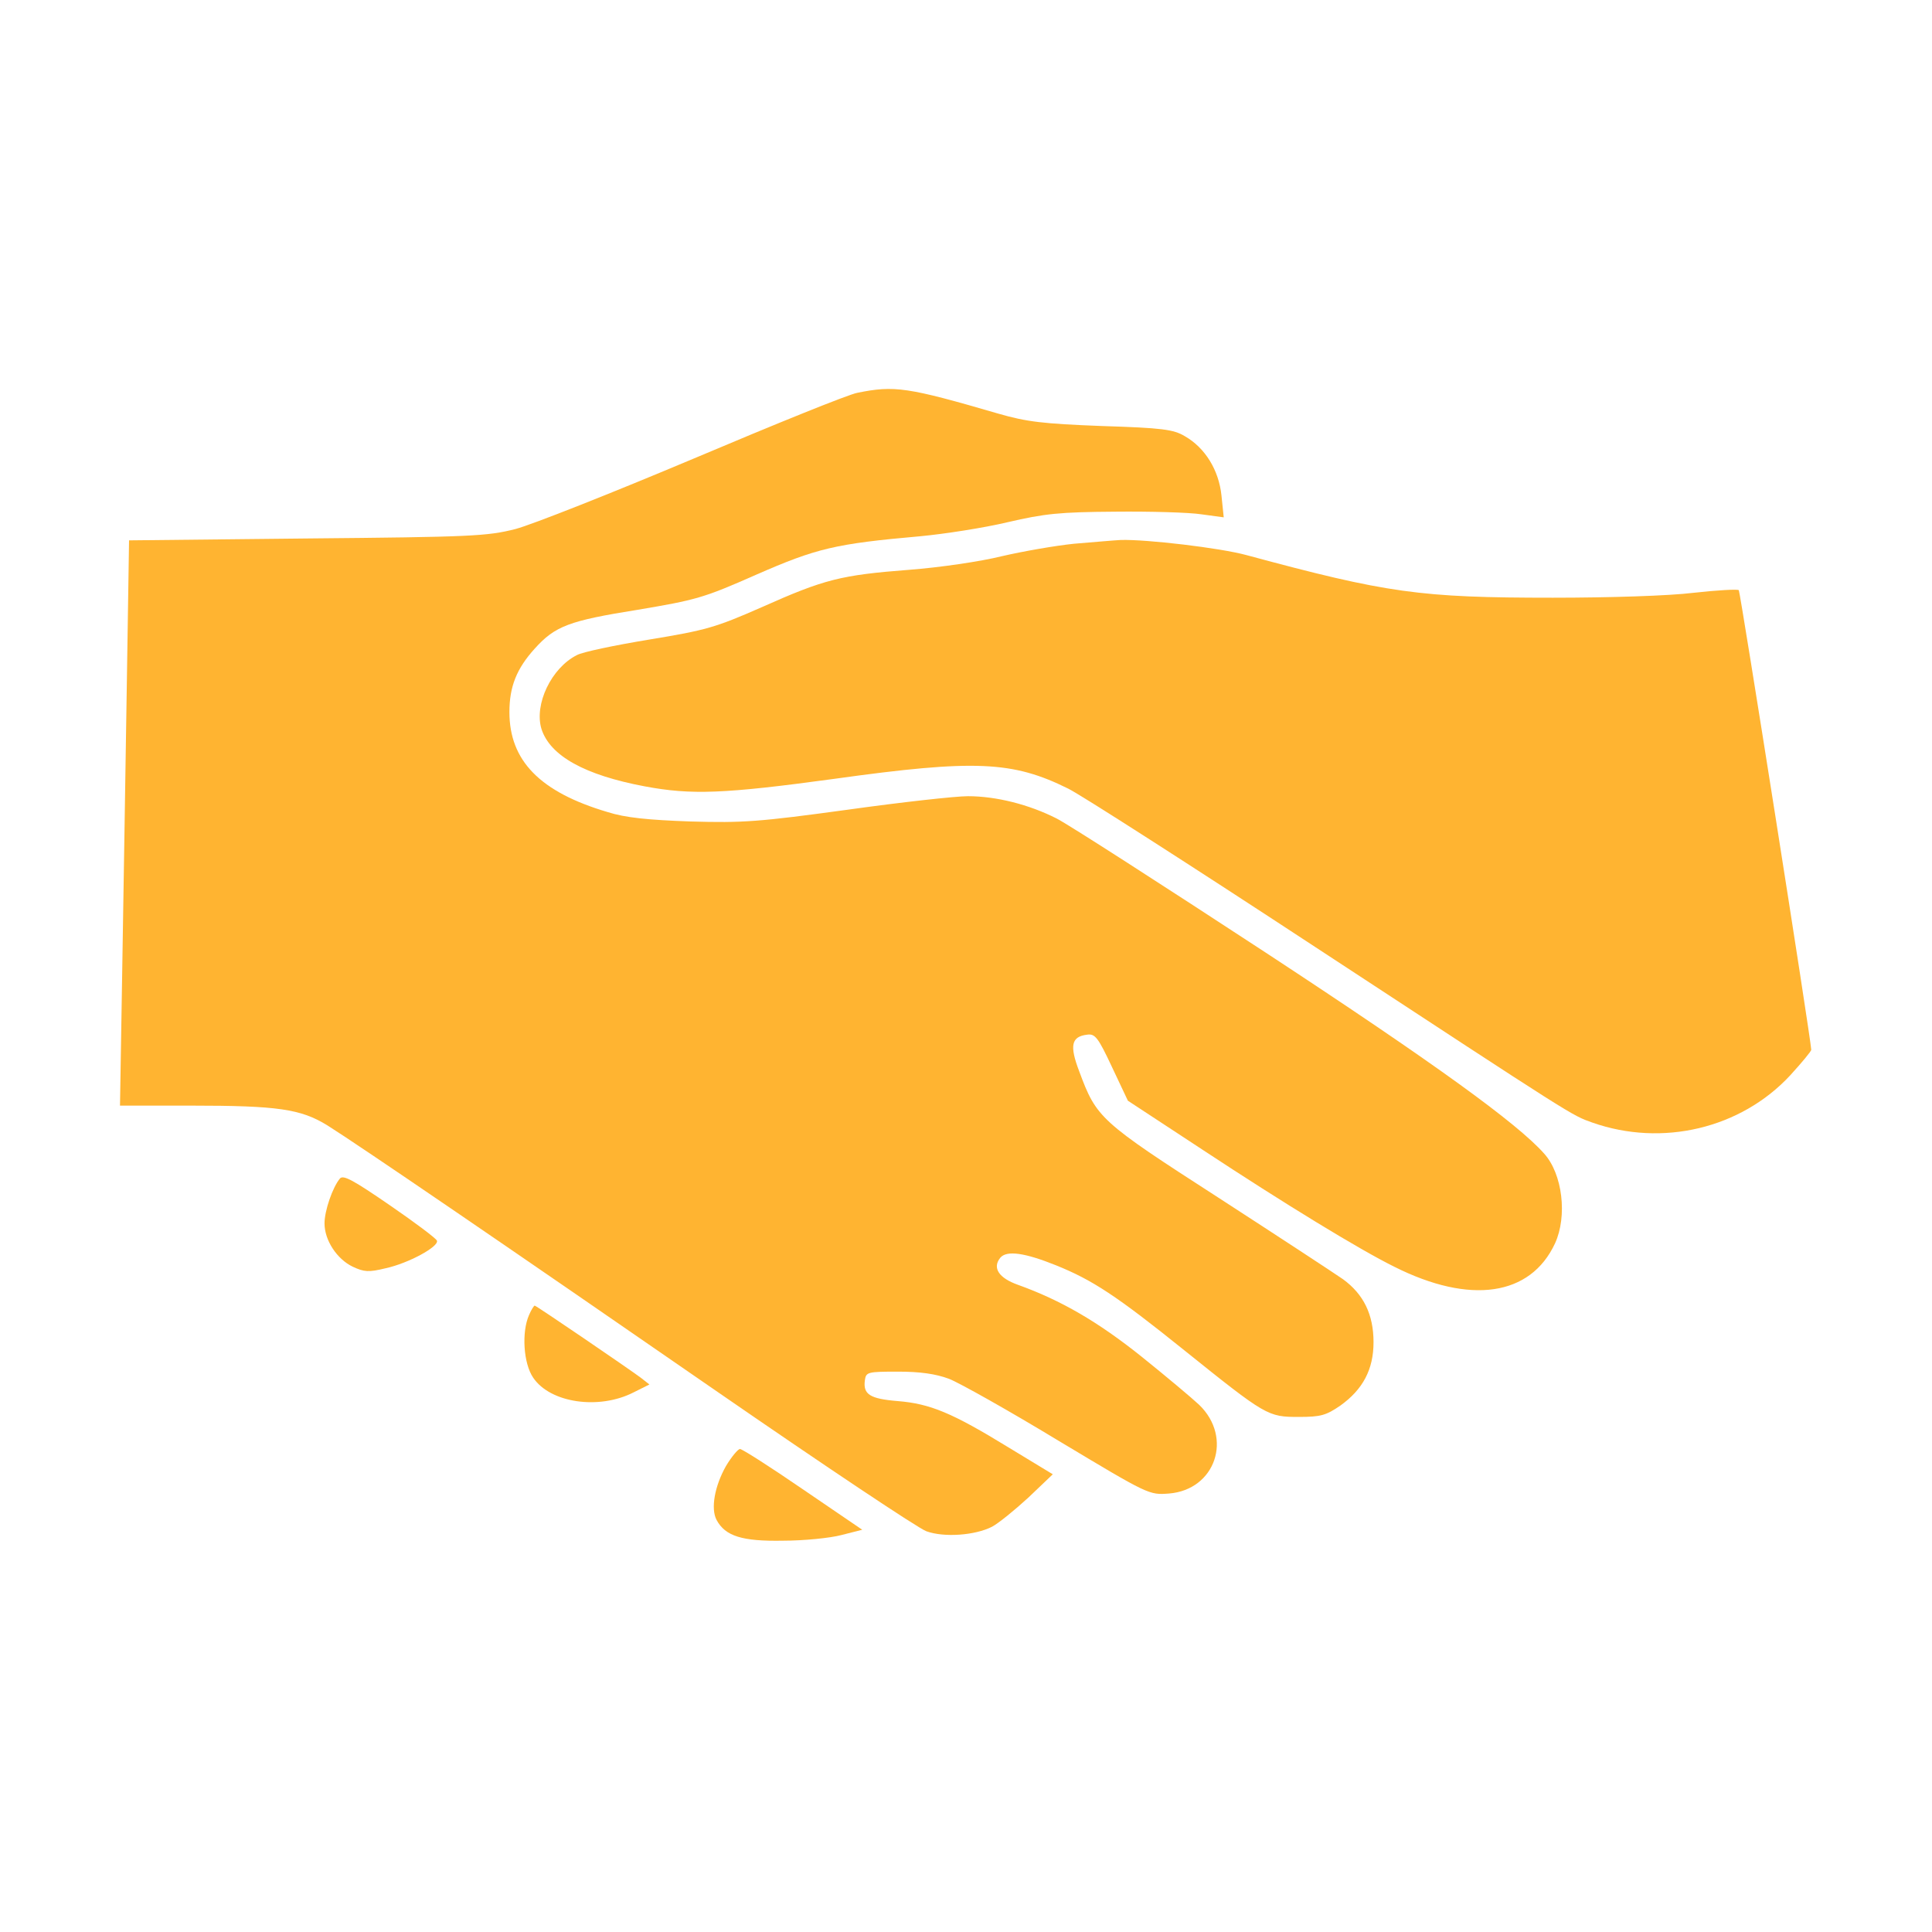 <?xml version="1.0" encoding="utf-8"?>
<!-- Generator: Adobe Illustrator 27.0.1, SVG Export Plug-In . SVG Version: 6.00 Build 0)  -->
<svg version="1.1" id="Layer_1" xmlns="http://www.w3.org/2000/svg" xmlns:xlink="http://www.w3.org/1999/xlink" x="0px" y="0px"
	 viewBox="0 0 512 512" style="enable-background:new 0 0 512 512;" xml:space="preserve">
<style type="text/css">
	.st0{fill:#FFB431;}
</style>
<g transform="translate(0,512) scale(0.1,-0.1)">
	<path class="st0" d="M2272,4079c-23-4-218-83-433-174c-216-91-428-175-473-187c-75-19-117-21-552-25l-472-5l-6-387
		c-3-212-9-549-12-748l-6-363h188c230,0,291-9,361-52c83-52,484-326,1038-709c281-194,528-359,550-367c47-17,129-11,174,12
		c17,9,60,44,96,77l65,62l-117,71c-150,92-208,116-294,123c-74,6-92,18-87,55c3,22,7,23,88,23c59,0,100-6,135-19
		c28-11,158-84,290-164c240-144,240-144,293-140c123,10,170,148,80,235c-18,17-87,75-153,128c-115,92-213,149-327,190
		c-51,18-69,45-47,72c17,20,65,13,147-20c97-39,161-81,340-225c218-175,222-177,304-177c58,0,72,4,110,30c60,43,88,96,88,168
		c0,73-26,127-81,167c-23,16-171,113-330,216c-315,203-323,211-369,335c-26,68-21,92,21,97c21,3,29-7,66-86l42-89l198-130
		c217-143,415-264,508-310c201-101,361-78,426,62c33,72,20,184-29,238c-71,80-289,238-737,532c-275,180-525,341-555,356
		c-73,37-160,59-235,59c-33,0-177-16-320-36c-234-32-276-35-415-31c-113,4-173,10-220,25c-179,53-260,136-260,265
		c0,67,19,115,67,168c54,60,91,74,273,103c154,26,174,31,314,93c160,70,209,82,436,102c63,6,167,22,230,37c99,23,138,27,285,28
		c94,1,197-2,229-7l59-8l-6,58c-7,67-43,126-97,157c-30,18-60,22-220,27c-156,6-199,11-275,33C2405,4094,2370,4099,2272,4079z"/>
	<path class="st0" d="M2846,3679c-49-5-135-20-191-33c-56-14-166-30-245-36c-182-14-225-25-391-99c-123-54-147-61-299-86
		c-91-15-177-33-191-41c-68-34-114-131-94-196c23-71,114-122,274-152c123-23,209-20,502,20c373,52,473,47,620-26
		c31-15,326-204,655-420c694-455,678-445,734-465c185-65,393-16,524,125c31,34,56,64,56,68c-1,29-188,1213-192,1218c-4,3-57,0-120-7
		c-65-8-223-13-373-13c-352,0-438,12-812,113c-70,19-264,42-333,40C2951,3688,2895,3683,2846,3679z"/>
	<path class="st0" d="M901,1997c-20-24-41-86-41-119c0-45,33-95,75-115c30-14,42-15,87-4c60,13,141,57,136,73c-2,6-58,48-125,94
		C937,1992,910,2007,901,1997z"/>
	<path class="st0" d="M1402,1635c-20-45-15-128,11-166c45-67,174-86,266-39l42,21l-23,18c-35,26-277,191-281,191
		C1415,1660,1408,1649,1402,1635z"/>
	<path class="st0" d="M1924,1235c-30-53-41-113-25-143c23-43,68-57,176-55c55,0,125,7,155,15l55,14l-157,107c-86,59-161,107-167,107
		C1956,1280,1939,1260,1924,1235z"/>
</g>
</svg>
